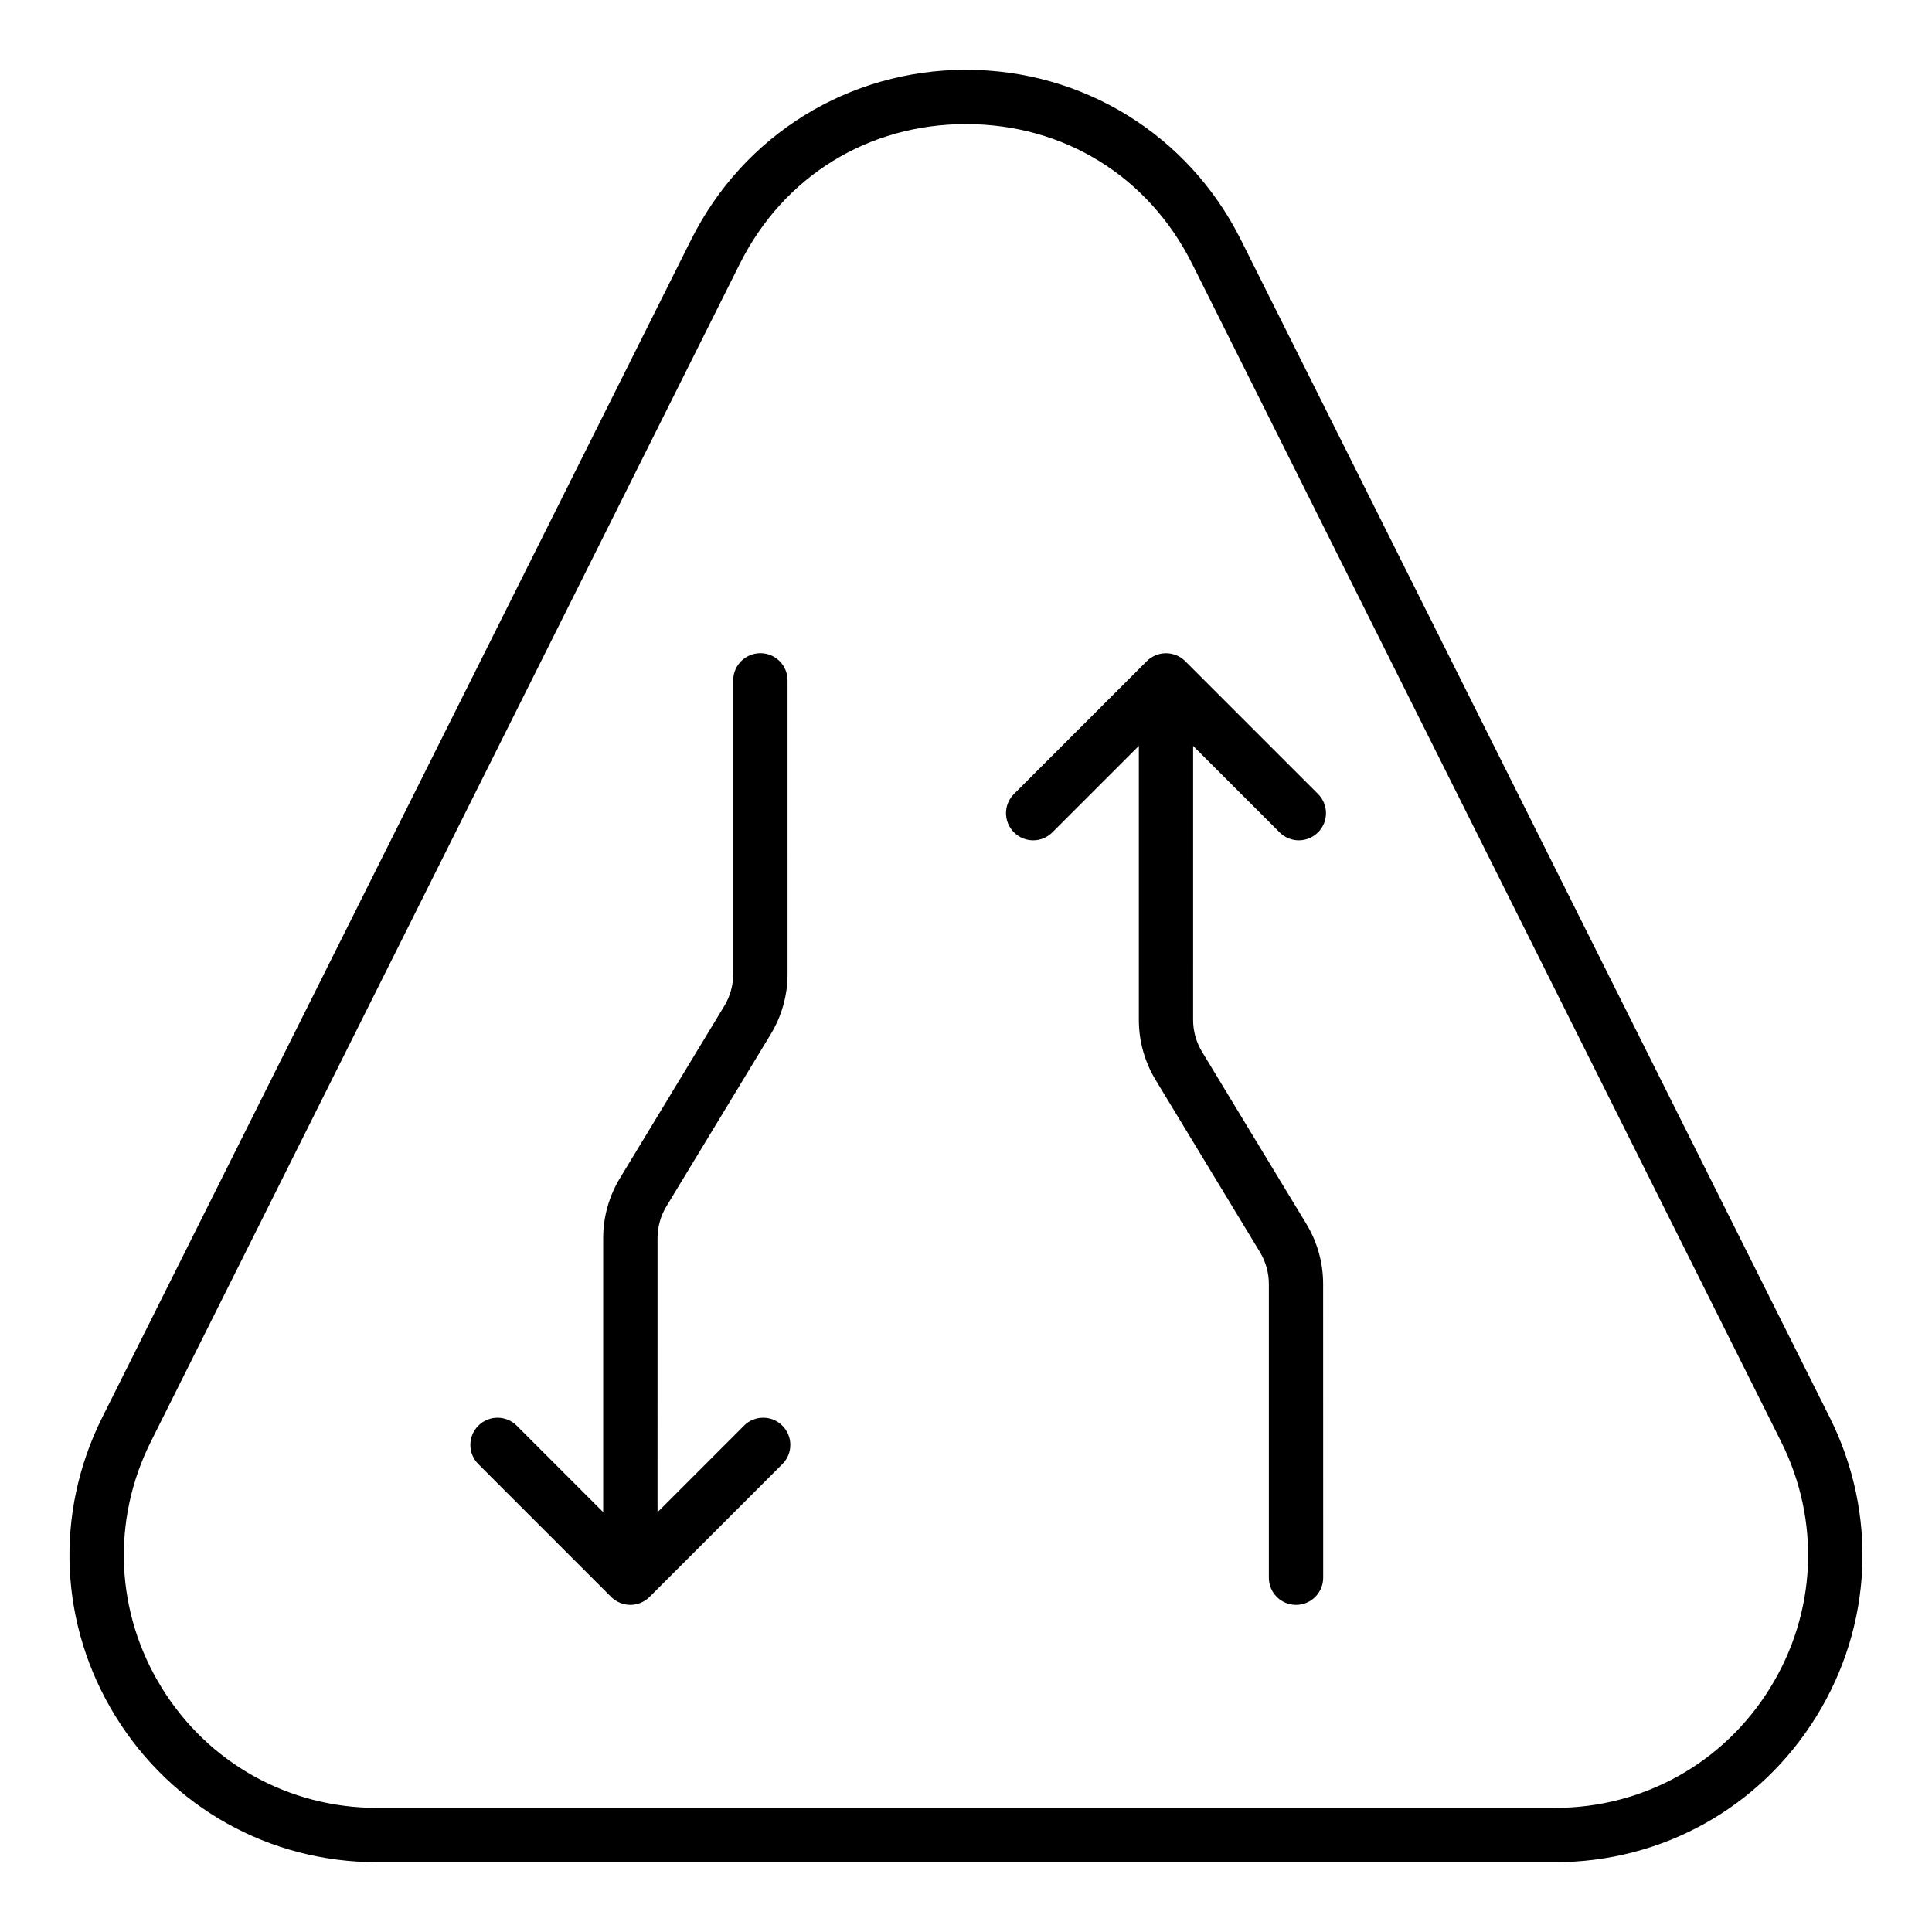 <?xml version="1.0" encoding="UTF-8"?>
<!-- Uploaded to: SVG Repo, www.svgrepo.com, Generator: SVG Repo Mixer Tools -->
<svg fill="#000000" width="800px" height="800px" version="1.1" viewBox="144 144 512 512" xmlns="http://www.w3.org/2000/svg">
 <g>
  <path d="m628.91 519.67-156.09-312.17c-13.879-27.762-41.785-45.012-72.824-45.012-31.043 0-58.945 17.25-72.828 45.012l-156.09 312.17c-12.711 25.426-11.379 55.039 3.562 79.219 14.945 24.18 40.836 38.617 69.262 38.617h312.18c28.426 0 54.316-14.438 69.262-38.617 14.945-24.18 16.277-53.793 3.566-79.219zm-15.812 71.652c-12.301 19.906-33.613 31.789-57.016 31.789h-312.18c-23.402 0-44.715-11.887-57.016-31.789-12.305-19.906-13.398-44.289-2.934-65.215l156.09-312.17c11.602-23.203 34.012-37.055 59.953-37.055 25.938 0 48.352 13.852 59.949 37.055l156.09 312.17c10.465 20.926 9.371 45.309-2.934 65.215z"/>
  <path d="m341.17 521.82-22.918 22.918 0.004-72.617c0-2.981 0.816-5.902 2.363-8.453l27.645-45.613c2.91-4.801 4.449-10.305 4.449-15.918l-0.004-77.836c0-3.977-3.223-7.199-7.199-7.199-3.977 0-7.199 3.223-7.199 7.199v77.84c0 2.981-0.82 5.902-2.363 8.457l-27.645 45.613c-2.91 4.797-4.449 10.301-4.449 15.914v72.613l-22.914-22.914c-2.812-2.812-7.367-2.812-10.176 0-2.812 2.812-2.812 7.367 0 10.176l35.195 35.199c0.66 0.66 1.445 1.188 2.32 1.551 0.871 0.363 1.809 0.559 2.769 0.559s1.902-0.195 2.769-0.559c0.875-0.363 1.66-0.891 2.32-1.551l35.199-35.199c2.812-2.812 2.812-7.367 0-10.176-2.801-2.816-7.356-2.816-10.168-0.004z"/>
  <path d="m483.11 364.59c1.406 1.406 3.246 2.109 5.09 2.109 1.84 0 3.684-0.703 5.09-2.109 2.812-2.812 2.812-7.367 0-10.176l-35.199-35.199c-0.664-0.664-1.461-1.191-2.34-1.555-1.762-0.727-3.742-0.727-5.5 0-0.879 0.363-1.676 0.891-2.34 1.555l-35.199 35.199c-2.812 2.812-2.812 7.367 0 10.176 2.812 2.812 7.367 2.812 10.176 0l22.918-22.918v72.617c0 5.609 1.535 11.113 4.445 15.914l27.645 45.613c1.547 2.551 2.363 5.473 2.363 8.457v77.84c0 3.977 3.223 7.199 7.199 7.199s7.199-3.223 7.199-7.199l-0.016-77.844c0-5.613-1.535-11.117-4.445-15.918l-27.645-45.613c-1.547-2.551-2.363-5.473-2.363-8.453l0.004-72.609z"/>
 </g>
</svg>